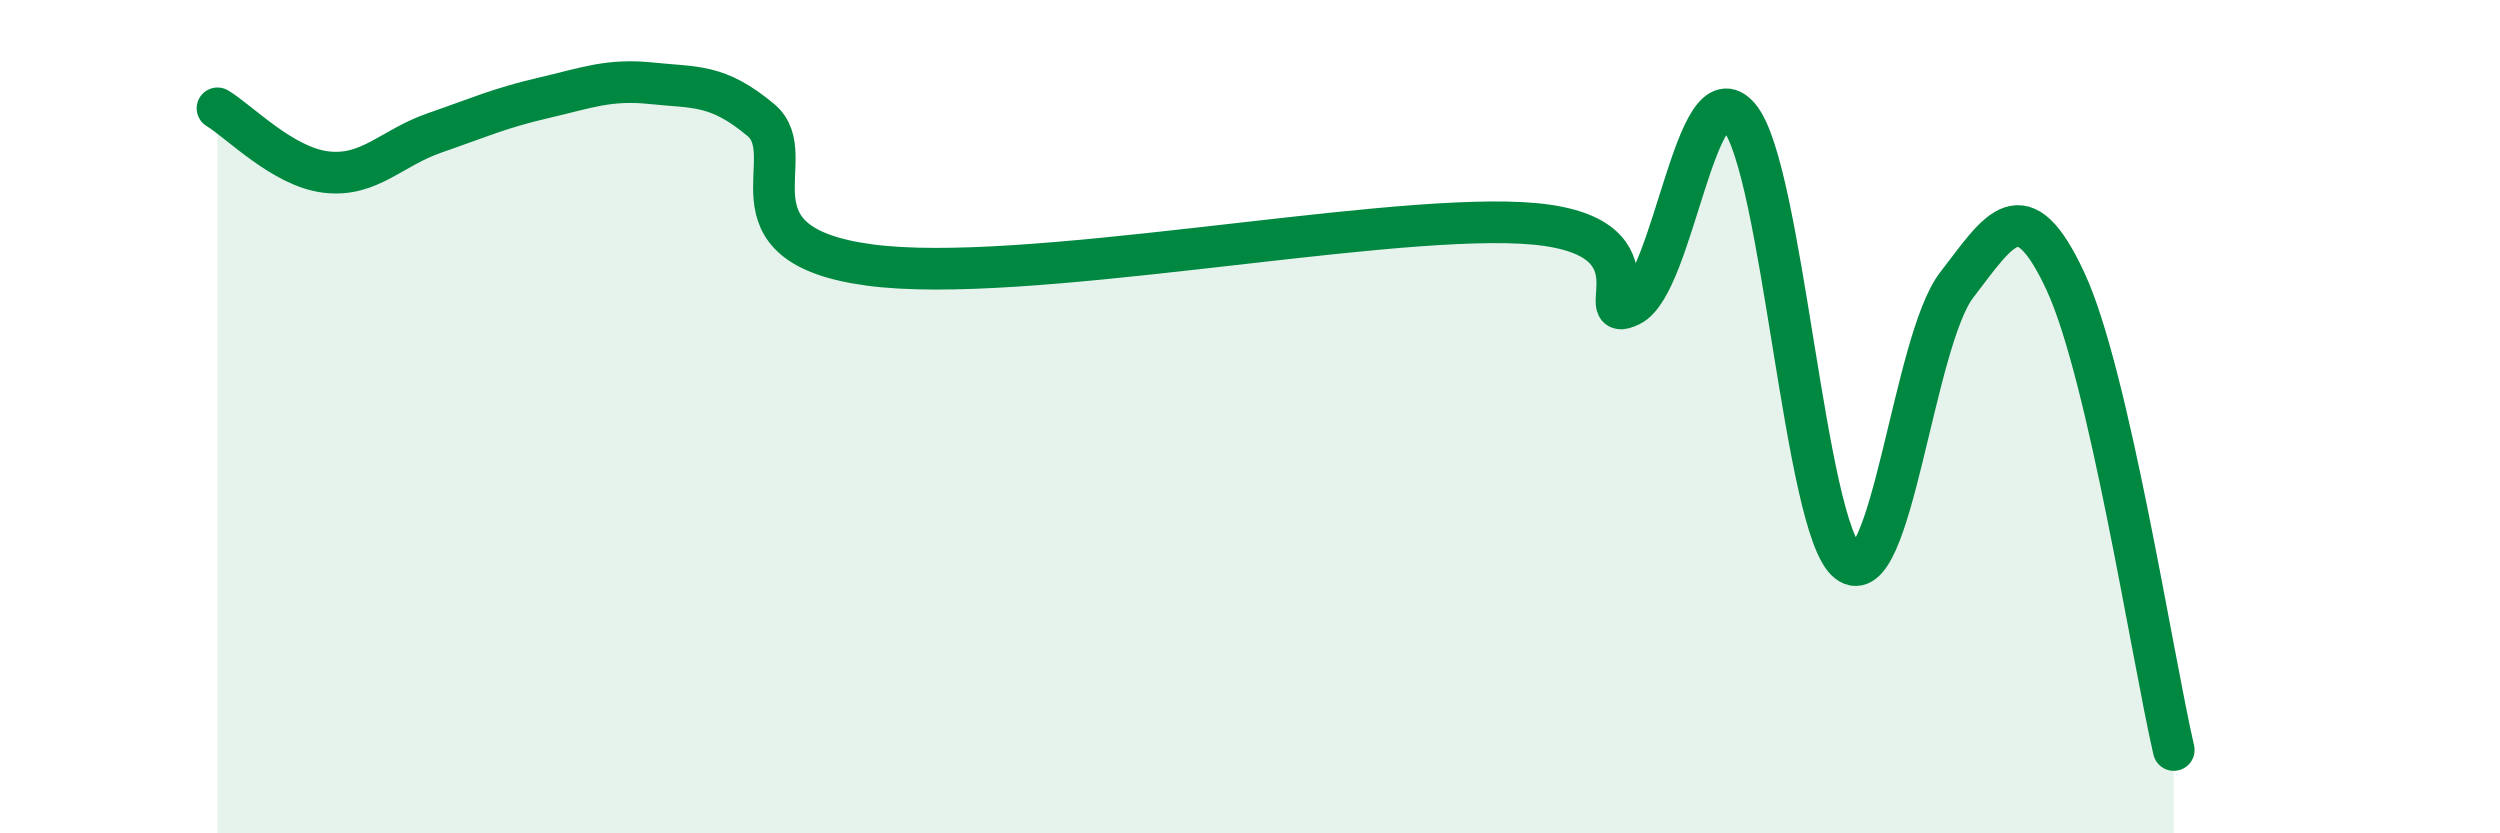 
    <svg width="60" height="20" viewBox="0 0 60 20" xmlns="http://www.w3.org/2000/svg">
      <path
        d="M 5.22,2.6 C 5.74,2.91 6.79,4.01 7.83,4.13 C 8.87,4.25 9.39,3.55 10.43,3.19 C 11.47,2.83 12,2.59 13.04,2.35 C 14.08,2.11 14.61,1.89 15.65,2 C 16.69,2.11 17.22,2.01 18.26,2.88 C 19.3,3.75 17.22,5.87 20.87,6.36 C 24.52,6.85 32.87,5.16 36.52,5.35 C 40.17,5.54 38.09,7.84 39.13,7.33 C 40.17,6.82 40.7,1.58 41.74,2.81 C 42.78,4.04 43.31,12.68 44.35,13.49 C 45.39,14.3 45.92,8.19 46.96,6.84 C 48,5.49 48.53,4.52 49.57,6.75 C 50.61,8.98 51.65,15.75 52.17,18L52.17 20L5.22 20Z"
        fill="#008740"
        opacity="0.1"
        stroke-linecap="round"
        stroke-linejoin="round"
      />
      <path
        d="M 5.22,2.6 C 5.74,2.91 6.79,4.01 7.83,4.13 C 8.87,4.25 9.39,3.55 10.43,3.19 C 11.47,2.83 12,2.59 13.04,2.35 C 14.08,2.11 14.61,1.89 15.65,2 C 16.69,2.11 17.22,2.01 18.26,2.88 C 19.3,3.75 17.22,5.87 20.87,6.36 C 24.52,6.85 32.87,5.16 36.52,5.35 C 40.17,5.54 38.09,7.84 39.13,7.33 C 40.17,6.82 40.7,1.58 41.74,2.81 C 42.78,4.04 43.31,12.68 44.35,13.49 C 45.39,14.3 45.92,8.19 46.96,6.84 C 48,5.49 48.53,4.52 49.57,6.75 C 50.61,8.98 51.65,15.75 52.17,18"
        stroke="#008740"
        stroke-width="1"
        fill="none"
        stroke-linecap="round"
        stroke-linejoin="round"
      />
    </svg>
  